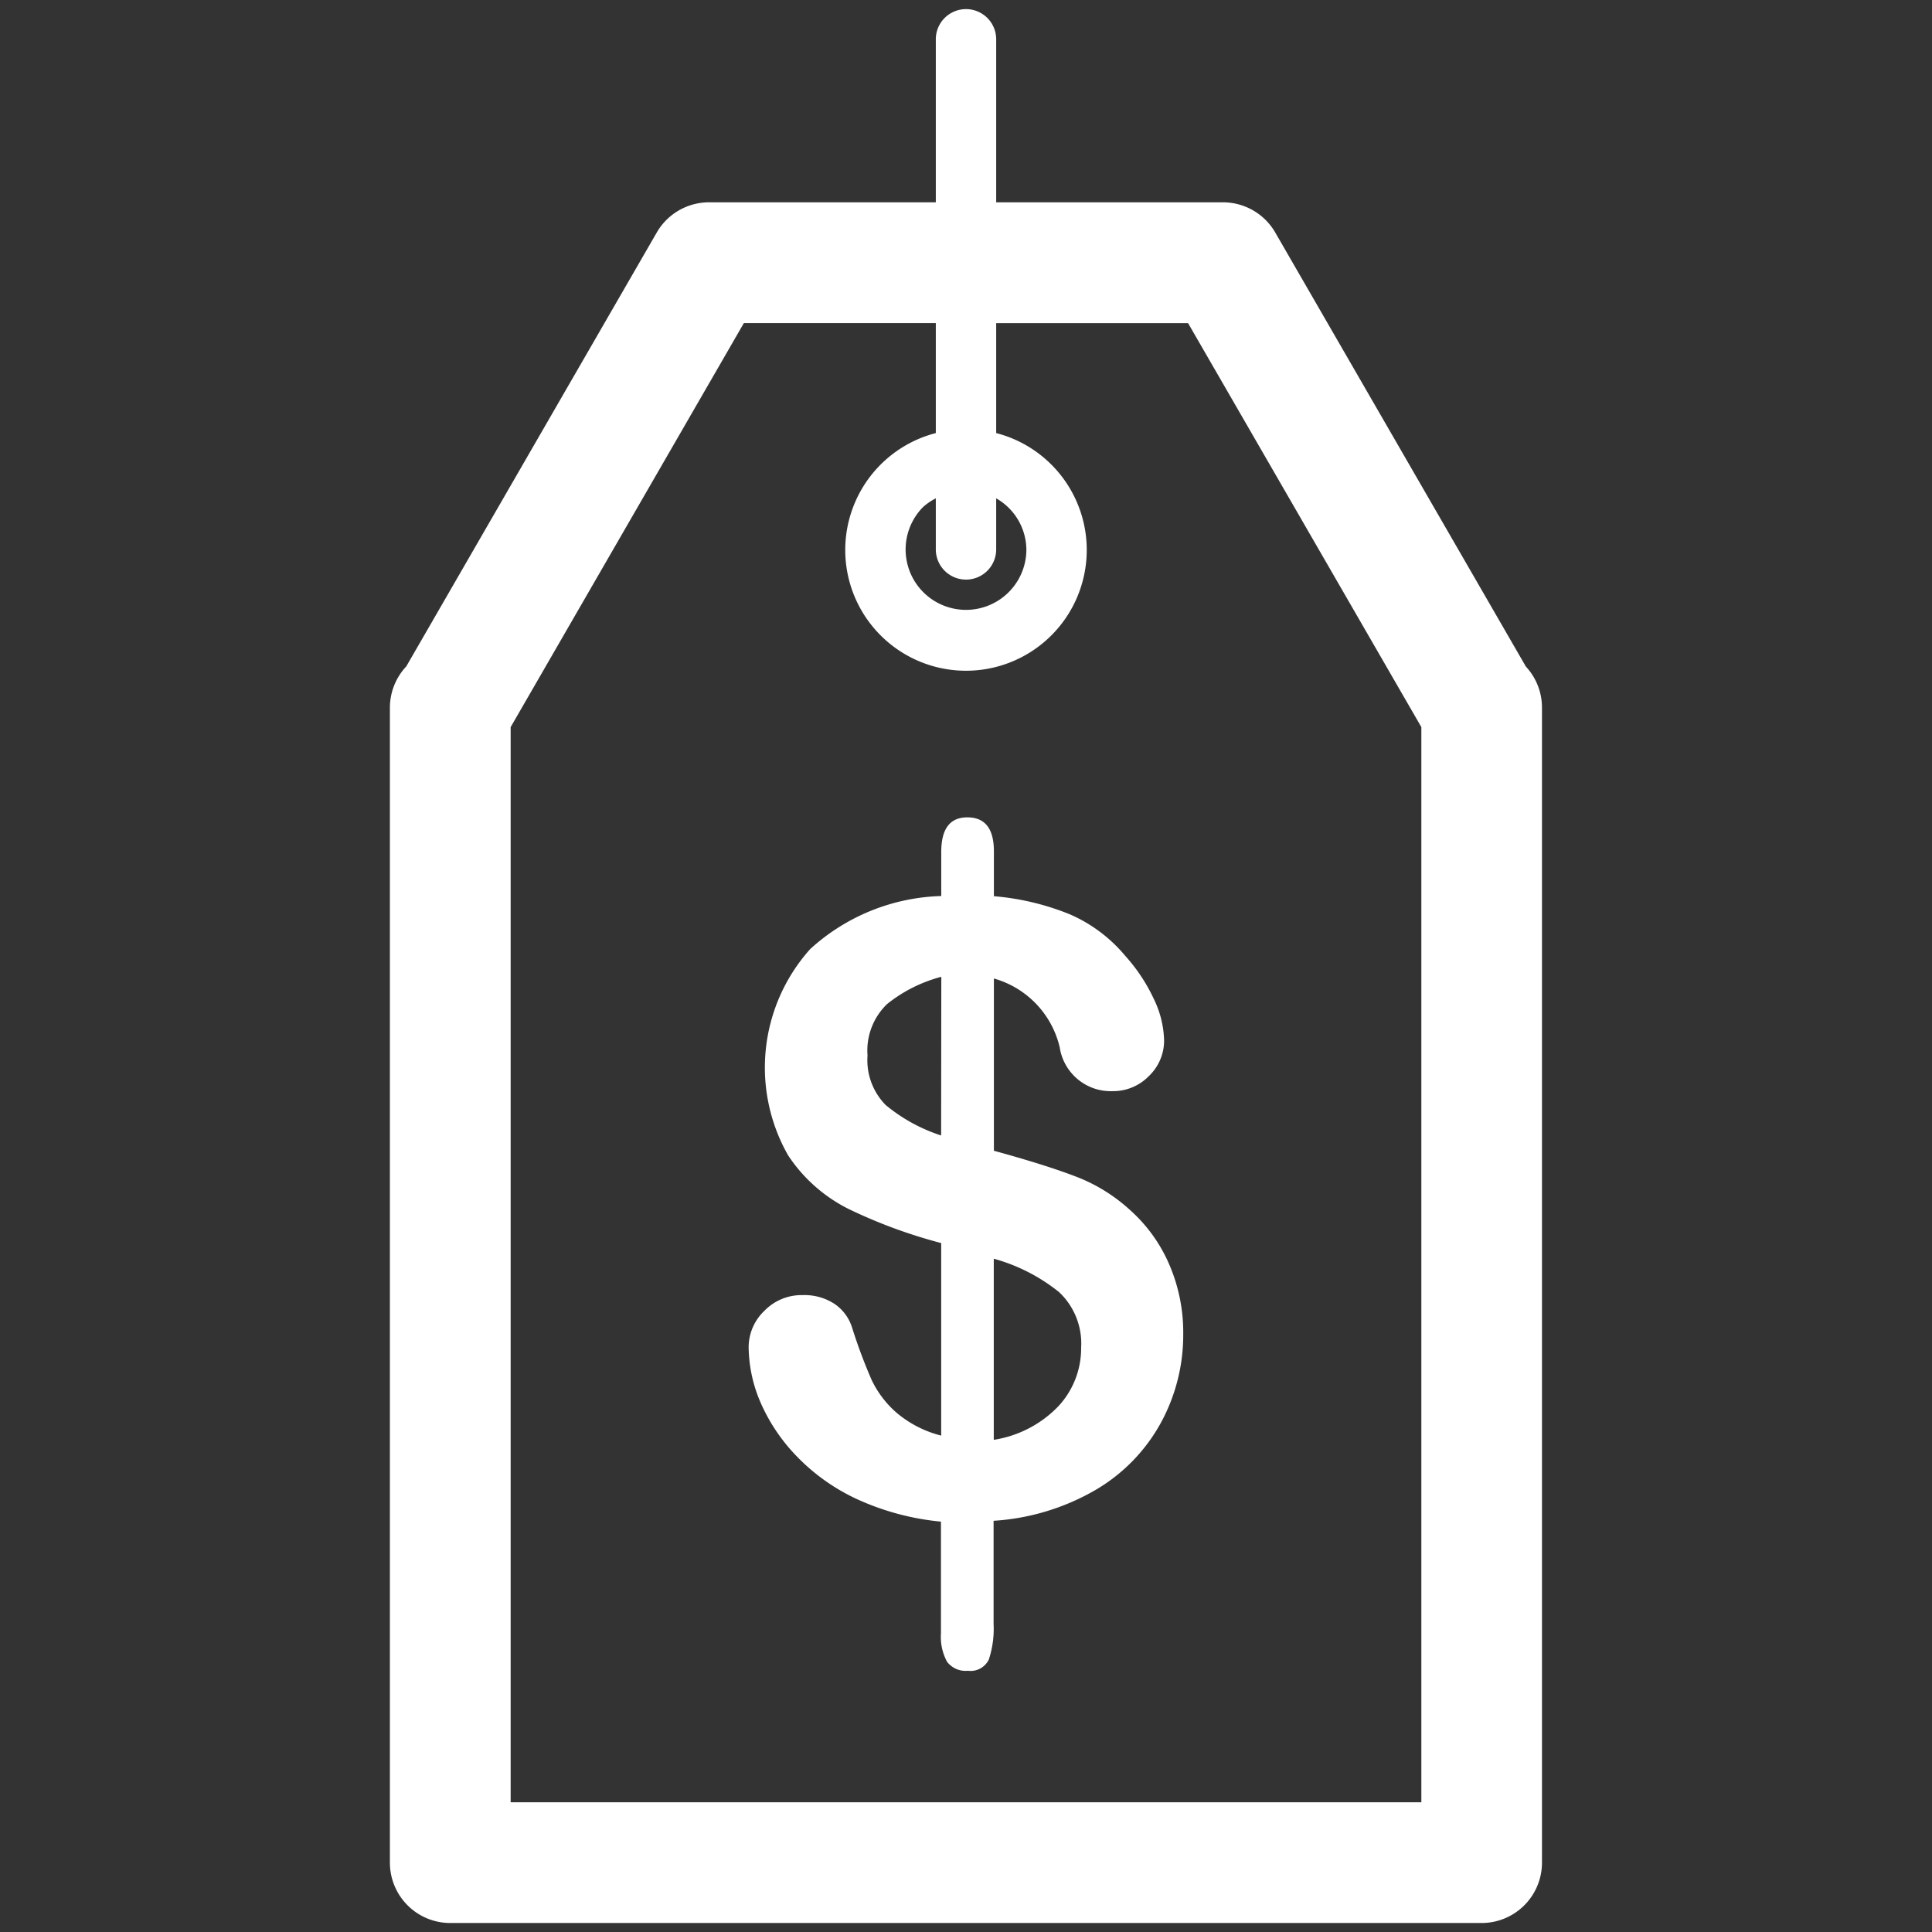 <svg viewBox="0 0 32 32" xmlns="http://www.w3.org/2000/svg" xmlns:xlink="http://www.w3.org/1999/xlink" fill="#ffffff"><rect x="0" y="0" width="32" height="32" fill="#333333" stroke="none"/><g id="SVGRepo_bgCarrier" stroke-width="0"/><g id="SVGRepo_tracerCarrier" stroke-linecap="round" stroke-linejoin="round"/><g id="SVGRepo_iconCarrier"><defs><clipPath id="clip-pricetag"><rect width="32" height="32"/></clipPath></defs><g id="pricetag" clip-path="url(#clip-pricetag)"><g id="Group_2408" data-name="Group 2408" transform="translate(-156 -260)"><g id="Group_2404" data-name="Group 2404"><g id="Group_2403" data-name="Group 2403"><g id="Group_2402" data-name="Group 2402"><path id="Path_3858" data-name="Path 3858" d="M174.716,280.041a2.81,2.81,0,0,0-.9-.555q-.5-.192-1.354-.426v-2.853a1.553,1.553,0,0,1,1.09,1.139.855.855,0,0,0,.871.727.827.827,0,0,0,.607-.251.81.81,0,0,0,.251-.593,1.66,1.66,0,0,0-.168-.679,2.9,2.9,0,0,0-.477-.72,2.483,2.483,0,0,0-.916-.686,4.277,4.277,0,0,0-1.258-.3V274.1c0-.375-.147-.562-.439-.562s-.433.192-.433.576v.727a3.36,3.36,0,0,0-2.17.878,2.94,2.94,0,0,0-.367,3.416,2.582,2.582,0,0,0,1,.888,8.413,8.413,0,0,0,1.536.566v3.189a1.837,1.837,0,0,1-.737-.377,1.67,1.67,0,0,1-.415-.545,8.714,8.714,0,0,1-.322-.861.741.741,0,0,0-.295-.4.91.91,0,0,0-.522-.144.859.859,0,0,0-.641.264.832.832,0,0,0-.257.594,2.364,2.364,0,0,0,.192.909,3,3,0,0,0,.593.891,3.327,3.327,0,0,0,1,.717,4.317,4.317,0,0,0,1.4.377v1.852a.867.867,0,0,0,.1.467.384.384,0,0,0,.346.151.335.335,0,0,0,.347-.186,1.626,1.626,0,0,0,.079-.59v-1.708a3.839,3.839,0,0,0,1.694-.514,2.906,2.906,0,0,0,1.08-1.115,3.04,3.04,0,0,0,.367-1.464,2.838,2.838,0,0,0-.23-1.149A2.563,2.563,0,0,0,174.716,280.041Zm-3.128-1.234a2.777,2.777,0,0,1-.919-.505,1.058,1.058,0,0,1-.3-.819,1.069,1.069,0,0,1,.322-.851,2.41,2.41,0,0,1,.9-.453Zm1.942,4.485a1.884,1.884,0,0,1-1.07.556v-3a3,3,0,0,1,1.08.552,1.168,1.168,0,0,1,.367.922A1.41,1.41,0,0,1,173.53,283.292Z" fill="#ffffff"/></g></g></g><g id="Group_2407" data-name="Group 2407"><g id="Group_2406" data-name="Group 2406"><g id="Group_2405" data-name="Group 2405"><path id="Path_3859" data-name="Path 3859" d="M181.273,271.04l-4.151-7.189a1,1,0,0,0-.866-.5H172.5v-2.7a.5.5,0,0,0-1,0v2.7h-3.756a1,1,0,0,0-.866.5l-4.149,7.187a1,1,0,0,0-.271.684v19.129a1,1,0,0,0,1,1h17.082a1,1,0,0,0,1-1V271.723A1,1,0,0,0,181.273,271.04Zm-1.731,18.811H164.458V272.043l3.863-6.692H171.5v1.822a2,2,0,1,0,1,0v-1.821h3.178l3.864,6.691ZM172,269.6a.5.5,0,0,0,.5-.5v-.846a.988.988,0,0,1,.5.846,1,1,0,1,1-1.707-.706,1.018,1.018,0,0,1,.207-.14v.846A.5.5,0,0,0,172,269.6Z" fill="#ffffff"/></g></g></g></g></g></g></svg>